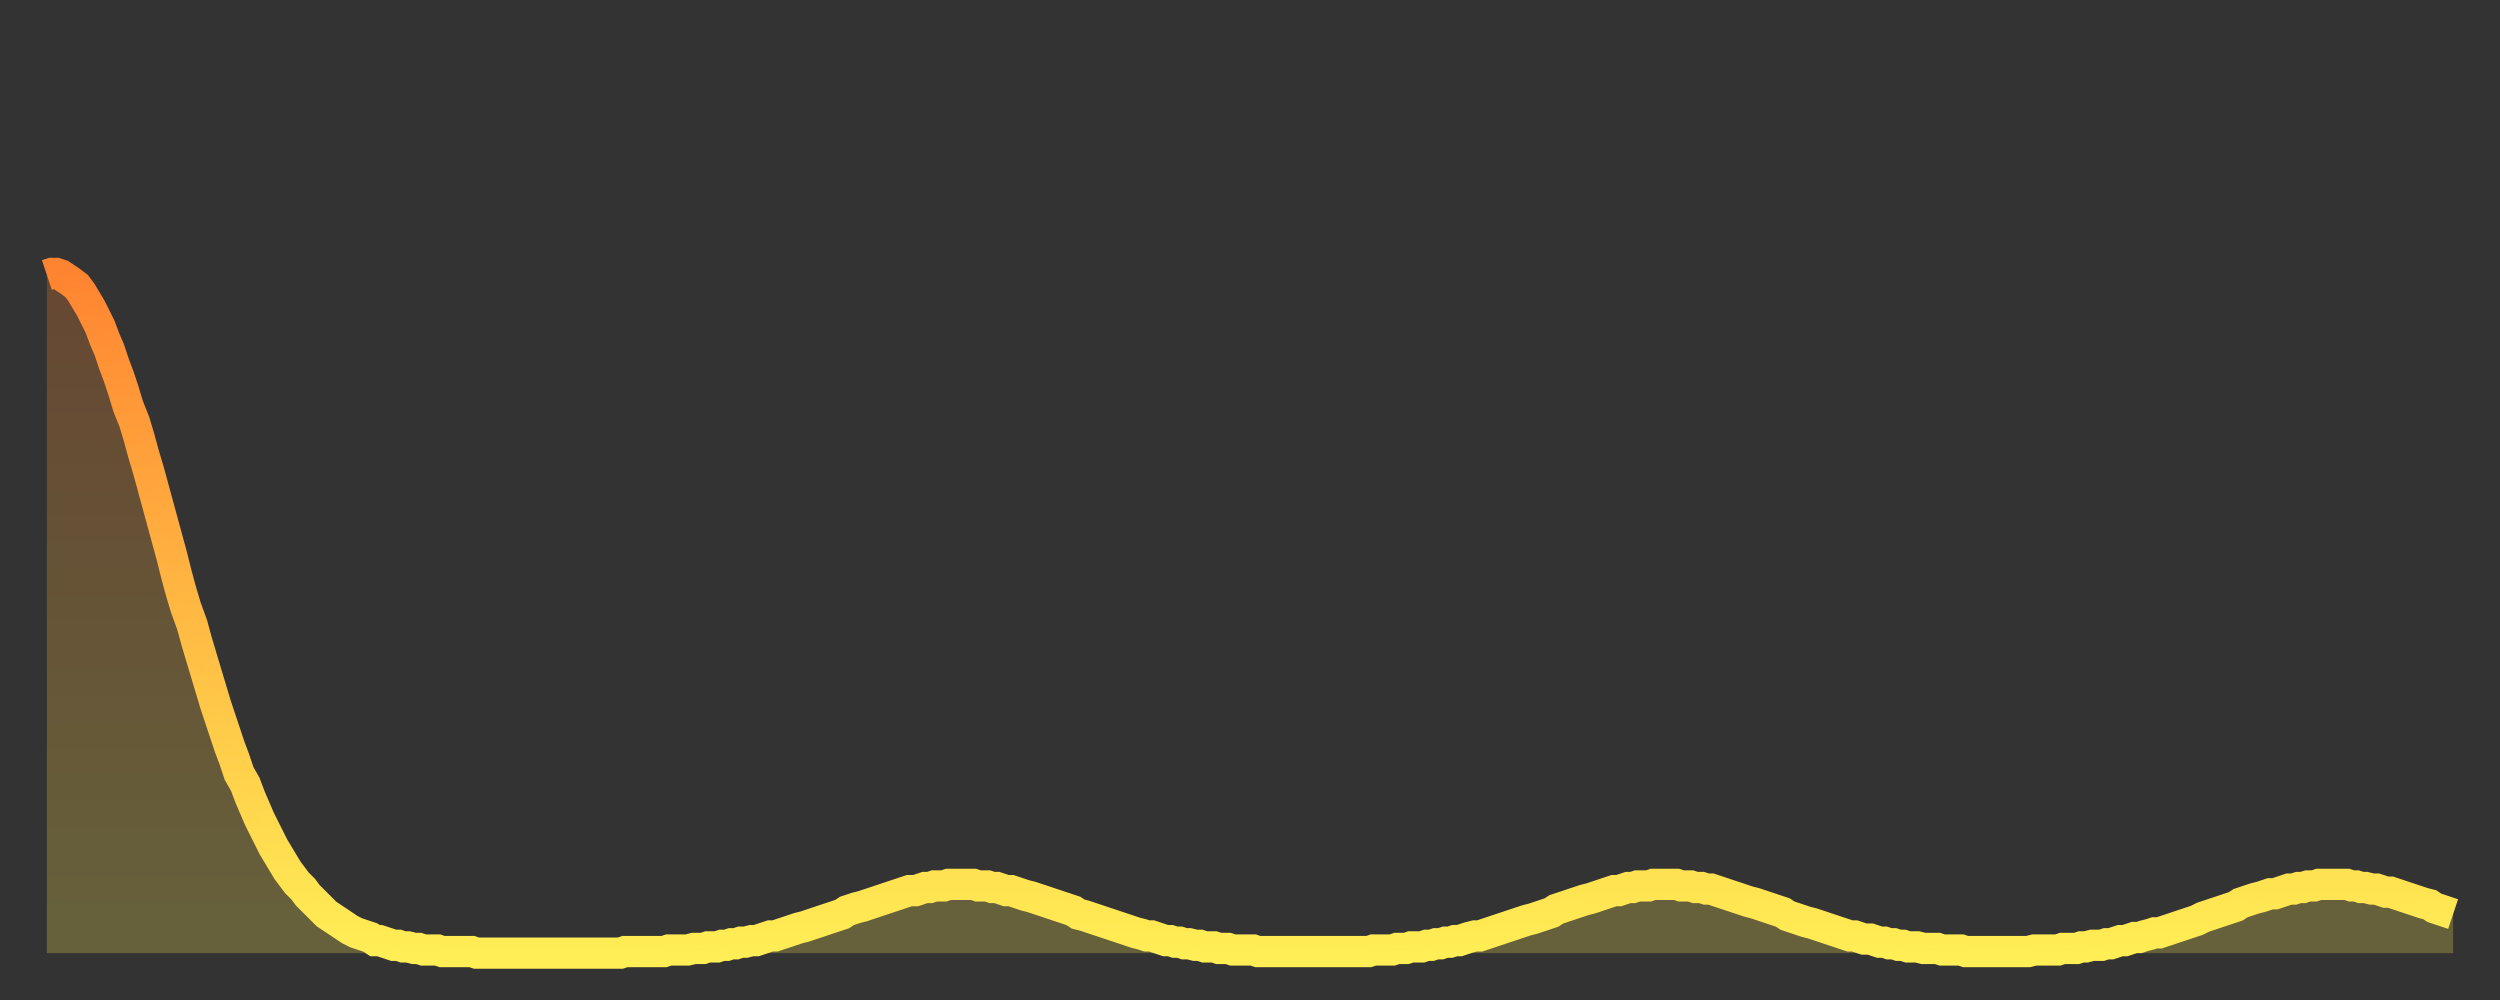 <?xml version="1.0" encoding="utf-8" ?>
<svg baseProfile="full" height="64" version="1.1" width="160" xmlns="http://www.w3.org/2000/svg" xmlns:ev="http://www.w3.org/2001/xml-events" xmlns:xlink="http://www.w3.org/1999/xlink"><rect width="100%" height="100%" fill="#333333" stroke="none"/><defs><linearGradient id="id18944" x1="0" x2="0" y1="0" y2="1"><stop offset="0%" stop-color="#ff8431" /><stop offset="50%" stop-color="#ffb943" /><stop offset="100%" stop-color="#ffee55" /></linearGradient></defs><g transform="translate(3,3)"><g><path d="M 0.0 14.6 0.3 14.5 0.6 14.5 0.9 14.6 1.2 14.8 1.5 15.0 1.9 15.3 2.2 15.7 2.5 16.2 2.8 16.7 3.1 17.3 3.4 17.9 3.7 18.7 4.0 19.4 4.3 20.3 4.6 21.1 4.9 22.0 5.2 23.0 5.6 24.0 5.9 25.0 6.2 26.1 6.5 27.1 6.8 28.2 7.1 29.3 7.4 30.4 7.7 31.5 8.0 32.6 8.3 33.8 8.6 34.9 8.9 35.9 9.3 37.0 9.6 38.1 9.9 39.1 10.2 40.1 10.5 41.1 10.8 42.1 11.1 43.0 11.4 43.9 11.7 44.8 12.0 45.6 12.3 46.5 12.7 47.2 13.0 48.0 13.3 48.7 13.6 49.4 13.9 50.0 14.2 50.6 14.5 51.2 14.8 51.7 15.1 52.2 15.4 52.7 15.7 53.1 16.0 53.5 16.4 53.9 16.7 54.3 17.0 54.6 17.3 54.9 17.6 55.2 17.9 55.5 18.2 55.7 18.5 55.9 18.8 56.1 19.1 56.3 19.4 56.5 19.8 56.7 20.1 56.8 20.4 56.9 20.7 57.0 21.0 57.2 21.3 57.2 21.6 57.3 21.9 57.4 22.2 57.5 22.5 57.5 22.8 57.6 23.1 57.6 23.5 57.7 23.8 57.7 24.1 57.8 24.4 57.8 24.7 57.8 25.0 57.8 25.3 57.9 25.6 57.9 25.9 57.9 26.2 57.9 26.5 57.9 26.8 57.9 27.2 57.9 27.5 58.0 27.8 58.0 28.1 58.0 28.4 58.0 28.7 58.0 29.0 58.0 29.3 58.0 29.6 58.0 29.9 58.0 30.2 58.0 30.6 58.0 30.9 58.0 31.2 58.0 31.5 58.0 31.8 58.0 32.1 58.0 32.4 58.0 32.7 58.0 33.0 58.0 33.3 58.0 33.6 58.0 33.9 58.0 34.3 58.0 34.6 58.0 34.9 58.0 35.2 58.0 35.5 58.0 35.8 58.0 36.1 58.0 36.4 58.0 36.7 58.0 37.0 57.9 37.3 57.9 37.7 57.9 38.0 57.9 38.3 57.9 38.6 57.9 38.9 57.9 39.2 57.9 39.5 57.9 39.8 57.8 40.1 57.8 40.4 57.8 40.7 57.8 41.0 57.8 41.4 57.7 41.7 57.7 42.0 57.7 42.3 57.6 42.6 57.6 42.9 57.6 43.2 57.5 43.5 57.5 43.8 57.4 44.1 57.4 44.4 57.3 44.7 57.3 45.1 57.2 45.4 57.2 45.7 57.1 46.0 57.0 46.3 56.9 46.6 56.9 46.9 56.8 47.2 56.7 47.5 56.6 47.8 56.5 48.1 56.4 48.5 56.3 48.8 56.2 49.1 56.1 49.4 56.0 49.7 55.9 50.0 55.8 50.3 55.7 50.6 55.6 50.9 55.5 51.2 55.3 51.5 55.2 51.8 55.1 52.2 55.0 52.5 54.9 52.8 54.8 53.1 54.7 53.4 54.6 53.7 54.5 54.0 54.4 54.3 54.3 54.6 54.2 54.9 54.1 55.2 54.0 55.6 54.0 55.9 53.9 56.2 53.8 56.5 53.8 56.8 53.7 57.1 53.7 57.4 53.7 57.7 53.6 58.0 53.6 58.3 53.6 58.6 53.6 58.9 53.6 59.3 53.6 59.6 53.7 59.9 53.7 60.2 53.7 60.5 53.8 60.8 53.8 61.1 53.9 61.4 54.0 61.7 54.0 62.0 54.1 62.3 54.2 62.6 54.3 63.0 54.4 63.3 54.5 63.6 54.6 63.9 54.7 64.2 54.8 64.5 54.9 64.8 55.0 65.1 55.1 65.4 55.2 65.7 55.3 66.0 55.5 66.4 55.6 66.7 55.7 67.0 55.8 67.3 55.9 67.6 56.0 67.9 56.1 68.2 56.2 68.5 56.3 68.8 56.4 69.1 56.5 69.4 56.6 69.7 56.7 70.1 56.8 70.4 56.9 70.7 56.9 71.0 57.0 71.3 57.1 71.6 57.2 71.9 57.2 72.2 57.3 72.5 57.3 72.8 57.4 73.1 57.4 73.5 57.5 73.8 57.5 74.1 57.6 74.4 57.6 74.7 57.6 75.0 57.7 75.3 57.7 75.6 57.7 75.9 57.8 76.2 57.8 76.5 57.8 76.8 57.8 77.2 57.8 77.5 57.9 77.8 57.9 78.1 57.9 78.4 57.9 78.7 57.9 79.0 57.9 79.3 57.9 79.6 57.9 79.9 57.9 80.2 57.9 80.5 57.9 80.9 57.9 81.2 57.9 81.5 57.9 81.8 57.9 82.1 57.9 82.4 57.9 82.7 57.9 83.0 57.9 83.3 57.9 83.6 57.9 83.9 57.9 84.3 57.9 84.6 57.9 84.9 57.8 85.2 57.8 85.5 57.8 85.8 57.8 86.1 57.8 86.4 57.7 86.7 57.7 87.0 57.7 87.3 57.6 87.6 57.6 88.0 57.6 88.3 57.5 88.6 57.5 88.9 57.4 89.2 57.4 89.5 57.3 89.8 57.3 90.1 57.2 90.4 57.2 90.7 57.1 91.0 57.0 91.4 56.9 91.7 56.9 92.0 56.8 92.3 56.7 92.6 56.6 92.9 56.5 93.2 56.4 93.5 56.3 93.8 56.2 94.1 56.1 94.4 56.0 94.7 55.9 95.1 55.8 95.4 55.7 95.7 55.6 96.0 55.5 96.3 55.4 96.6 55.2 96.9 55.1 97.2 55.0 97.5 54.9 97.8 54.8 98.1 54.7 98.4 54.6 98.8 54.5 99.1 54.4 99.4 54.3 99.7 54.2 100.0 54.1 100.3 54.0 100.6 54.0 100.9 53.9 101.2 53.8 101.5 53.8 101.8 53.7 102.2 53.7 102.5 53.7 102.8 53.6 103.1 53.6 103.4 53.6 103.7 53.6 104.0 53.6 104.3 53.6 104.6 53.7 104.9 53.7 105.2 53.7 105.5 53.8 105.9 53.8 106.2 53.9 106.5 53.9 106.8 54.0 107.1 54.1 107.4 54.2 107.7 54.3 108.0 54.4 108.3 54.5 108.6 54.6 108.9 54.7 109.3 54.8 109.6 54.9 109.9 55.0 110.2 55.1 110.5 55.2 110.8 55.3 111.1 55.4 111.4 55.6 111.7 55.7 112.0 55.8 112.3 55.9 112.6 56.0 113.0 56.1 113.3 56.2 113.6 56.3 113.9 56.4 114.2 56.5 114.5 56.6 114.8 56.7 115.1 56.8 115.4 56.9 115.7 56.9 116.0 57.0 116.3 57.1 116.7 57.1 117.0 57.2 117.3 57.3 117.6 57.3 117.9 57.4 118.2 57.4 118.5 57.5 118.8 57.5 119.1 57.6 119.4 57.6 119.7 57.6 120.1 57.7 120.4 57.7 120.7 57.7 121.0 57.7 121.3 57.8 121.6 57.8 121.9 57.8 122.2 57.8 122.5 57.8 122.8 57.9 123.1 57.9 123.4 57.9 123.8 57.9 124.1 57.9 124.4 57.9 124.7 57.9 125.0 57.9 125.3 57.9 125.6 57.9 125.9 57.9 126.2 57.9 126.5 57.9 126.8 57.9 127.2 57.8 127.5 57.8 127.8 57.8 128.1 57.8 128.4 57.8 128.7 57.8 129.0 57.7 129.3 57.7 129.6 57.7 129.9 57.7 130.2 57.6 130.5 57.6 130.9 57.5 131.2 57.5 131.5 57.5 131.8 57.4 132.1 57.4 132.4 57.3 132.7 57.2 133.0 57.2 133.3 57.1 133.6 57.0 133.9 57.0 134.2 56.9 134.6 56.8 134.9 56.7 135.2 56.7 135.5 56.6 135.8 56.5 136.1 56.4 136.4 56.3 136.7 56.2 137.0 56.1 137.3 56.0 137.6 55.9 138.0 55.7 138.3 55.6 138.6 55.5 138.9 55.4 139.2 55.3 139.5 55.2 139.8 55.1 140.1 55.0 140.4 54.8 140.7 54.7 141.0 54.6 141.3 54.5 141.7 54.4 142.0 54.3 142.3 54.2 142.6 54.2 142.9 54.1 143.2 54.0 143.5 53.9 143.8 53.9 144.1 53.8 144.4 53.8 144.7 53.7 145.1 53.7 145.4 53.6 145.7 53.6 146.0 53.6 146.3 53.6 146.6 53.6 146.9 53.6 147.2 53.6 147.5 53.7 147.8 53.7 148.1 53.8 148.4 53.8 148.8 53.9 149.1 53.9 149.4 54.0 149.7 54.1 150.0 54.1 150.3 54.2 150.6 54.3 150.9 54.4 151.2 54.5 151.5 54.6 151.8 54.7 152.1 54.8 152.5 54.9 152.8 55.1 153.1 55.2 153.4 55.3 153.7 55.4 154.0 55.5" fill="none" id="graph-curve" opacity="1" stroke="url(#id18944)" stroke-width="2" /><path d="M 0 58 L 0.0 14.6 0.3 14.5 0.6 14.5 0.9 14.6 1.2 14.8 1.5 15.0 1.9 15.3 2.2 15.7 2.5 16.2 2.8 16.7 3.1 17.3 3.4 17.9 3.7 18.7 4.0 19.4 4.3 20.3 4.6 21.1 4.9 22.0 5.2 23.0 5.6 24.0 5.9 25.0 6.2 26.1 6.5 27.1 6.8 28.2 7.1 29.3 7.4 30.4 7.7 31.5 8.0 32.6 8.3 33.8 8.6 34.9 8.9 35.9 9.3 37.0 9.6 38.1 9.9 39.1 10.2 40.1 10.5 41.1 10.8 42.1 11.1 43.0 11.4 43.9 11.7 44.8 12.0 45.6 12.3 46.5 12.7 47.2 13.0 48.0 13.3 48.7 13.6 49.4 13.9 50.0 14.2 50.6 14.5 51.2 14.8 51.7 15.1 52.2 15.4 52.7 15.7 53.1 16.0 53.5 16.4 53.9 16.7 54.3 17.0 54.6 17.3 54.9 17.6 55.2 17.9 55.5 18.2 55.7 18.5 55.9 18.8 56.1 19.1 56.3 19.4 56.5 19.8 56.7 20.1 56.8 20.4 56.9 20.7 57.0 21.0 57.2 21.3 57.2 21.6 57.3 21.9 57.4 22.2 57.5 22.5 57.5 22.8 57.6 23.1 57.6 23.5 57.7 23.8 57.7 24.1 57.8 24.4 57.8 24.7 57.8 25.0 57.8 25.3 57.9 25.6 57.9 25.9 57.9 26.2 57.9 26.5 57.9 26.8 57.9 27.2 57.9 27.5 58.0 27.8 58.0 28.1 58.0 28.4 58.0 28.7 58.0 29.0 58.0 29.3 58.0 29.6 58.0 29.9 58.0 30.2 58.0 30.6 58.0 30.9 58.0 31.2 58.0 31.5 58.0 31.8 58.0 32.1 58.0 32.4 58.0 32.7 58.0 33.0 58.0 33.3 58.0 33.6 58.0 33.9 58.0 34.3 58.0 34.6 58.0 34.9 58.0 35.2 58.0 35.5 58.0 35.8 58.0 36.1 58.0 36.4 58.0 36.7 58.0 37.0 57.9 37.3 57.9 37.7 57.9 38.0 57.9 38.3 57.9 38.6 57.9 38.9 57.9 39.2 57.9 39.5 57.9 39.8 57.8 40.1 57.8 40.4 57.8 40.7 57.8 41.0 57.8 41.4 57.7 41.7 57.7 42.0 57.7 42.3 57.6 42.6 57.6 42.9 57.6 43.2 57.5 43.5 57.5 43.8 57.4 44.1 57.4 44.4 57.3 44.7 57.3 45.1 57.2 45.4 57.2 45.7 57.1 46.0 57.0 46.3 56.9 46.6 56.9 46.9 56.8 47.2 56.7 47.5 56.6 47.8 56.5 48.1 56.4 48.5 56.3 48.8 56.2 49.1 56.1 49.4 56.0 49.7 55.9 50.0 55.8 50.3 55.7 50.6 55.6 50.9 55.5 51.2 55.3 51.5 55.2 51.8 55.1 52.2 55.0 52.5 54.9 52.8 54.8 53.1 54.7 53.4 54.6 53.7 54.5 54.0 54.4 54.3 54.3 54.6 54.2 54.9 54.1 55.2 54.0 55.6 54.0 55.9 53.9 56.2 53.8 56.5 53.8 56.8 53.7 57.1 53.7 57.4 53.7 57.7 53.6 58.0 53.6 58.3 53.6 58.6 53.6 58.9 53.6 59.3 53.6 59.6 53.7 59.9 53.7 60.2 53.7 60.5 53.8 60.8 53.8 61.1 53.9 61.4 54.0 61.7 54.0 62.0 54.1 62.3 54.2 62.6 54.3 63.0 54.4 63.3 54.5 63.6 54.6 63.9 54.7 64.2 54.8 64.5 54.9 64.8 55.0 65.1 55.1 65.4 55.2 65.7 55.3 66.0 55.5 66.4 55.6 66.7 55.7 67.0 55.8 67.3 55.9 67.6 56.0 67.9 56.1 68.2 56.2 68.5 56.3 68.8 56.4 69.1 56.5 69.4 56.6 69.7 56.7 70.1 56.8 70.4 56.9 70.7 56.9 71.0 57.0 71.3 57.1 71.6 57.2 71.9 57.2 72.2 57.3 72.5 57.3 72.8 57.4 73.1 57.4 73.5 57.5 73.8 57.5 74.1 57.6 74.4 57.6 74.7 57.6 75.0 57.7 75.3 57.7 75.6 57.7 75.9 57.8 76.2 57.8 76.5 57.8 76.8 57.8 77.2 57.8 77.5 57.9 77.8 57.9 78.1 57.9 78.4 57.9 78.7 57.9 79.0 57.9 79.3 57.9 79.6 57.9 79.9 57.9 80.2 57.9 80.5 57.9 80.9 57.9 81.2 57.9 81.5 57.9 81.8 57.9 82.1 57.9 82.4 57.9 82.7 57.9 83.0 57.9 83.3 57.9 83.6 57.9 83.9 57.9 84.3 57.9 84.6 57.9 84.9 57.8 85.2 57.8 85.5 57.8 85.8 57.8 86.1 57.8 86.4 57.7 86.7 57.7 87.0 57.7 87.3 57.6 87.6 57.6 88.0 57.6 88.3 57.5 88.6 57.5 88.9 57.4 89.2 57.4 89.5 57.3 89.8 57.3 90.1 57.2 90.4 57.2 90.7 57.1 91.0 57.0 91.4 56.9 91.7 56.9 92.0 56.8 92.3 56.7 92.6 56.6 92.9 56.5 93.2 56.4 93.5 56.3 93.8 56.2 94.1 56.1 94.4 56.0 94.7 55.9 95.1 55.8 95.4 55.7 95.7 55.6 96.0 55.5 96.3 55.4 96.6 55.2 96.9 55.1 97.2 55.0 97.5 54.9 97.8 54.8 98.1 54.7 98.4 54.6 98.8 54.5 99.1 54.4 99.4 54.3 99.7 54.2 100.0 54.1 100.3 54.0 100.6 54.0 100.9 53.9 101.2 53.8 101.5 53.8 101.8 53.7 102.2 53.7 102.5 53.7 102.8 53.6 103.1 53.6 103.4 53.6 103.7 53.6 104.0 53.6 104.3 53.6 104.6 53.7 104.9 53.7 105.2 53.7 105.5 53.8 105.9 53.8 106.2 53.9 106.5 53.9 106.8 54.0 107.1 54.1 107.4 54.2 107.7 54.3 108.0 54.4 108.3 54.5 108.6 54.6 108.9 54.7 109.3 54.8 109.6 54.9 109.9 55.0 110.2 55.1 110.5 55.2 110.8 55.3 111.1 55.4 111.4 55.6 111.7 55.7 112.0 55.8 112.3 55.9 112.6 56.0 113.0 56.1 113.3 56.2 113.6 56.3 113.9 56.4 114.2 56.5 114.5 56.6 114.8 56.7 115.1 56.8 115.4 56.9 115.7 56.9 116.0 57.0 116.3 57.1 116.7 57.1 117.0 57.2 117.3 57.3 117.6 57.3 117.9 57.4 118.2 57.4 118.5 57.5 118.8 57.5 119.1 57.6 119.4 57.6 119.7 57.6 120.1 57.7 120.4 57.7 120.7 57.7 121.0 57.7 121.3 57.8 121.6 57.8 121.9 57.8 122.2 57.8 122.5 57.8 122.8 57.9 123.1 57.9 123.4 57.9 123.8 57.9 124.1 57.9 124.4 57.9 124.7 57.9 125.0 57.9 125.3 57.9 125.6 57.9 125.9 57.9 126.2 57.9 126.5 57.9 126.8 57.9 127.2 57.8 127.5 57.8 127.8 57.8 128.1 57.8 128.4 57.8 128.7 57.8 129.0 57.7 129.3 57.7 129.6 57.7 129.9 57.7 130.2 57.6 130.5 57.6 130.9 57.5 131.2 57.5 131.5 57.5 131.8 57.4 132.1 57.4 132.4 57.3 132.7 57.2 133.0 57.2 133.3 57.1 133.6 57.0 133.9 57.0 134.2 56.9 134.6 56.8 134.9 56.7 135.2 56.7 135.5 56.6 135.8 56.5 136.1 56.4 136.4 56.3 136.7 56.2 137.0 56.1 137.3 56.0 137.6 55.9 138.0 55.7 138.3 55.6 138.6 55.5 138.9 55.4 139.2 55.3 139.5 55.2 139.8 55.1 140.1 55.0 140.4 54.8 140.7 54.7 141.0 54.6 141.3 54.5 141.7 54.4 142.0 54.3 142.3 54.2 142.6 54.2 142.9 54.1 143.2 54.0 143.5 53.9 143.8 53.9 144.1 53.8 144.4 53.8 144.7 53.7 145.1 53.7 145.4 53.6 145.7 53.6 146.0 53.6 146.3 53.6 146.6 53.6 146.9 53.6 147.2 53.6 147.5 53.7 147.8 53.7 148.1 53.8 148.4 53.8 148.8 53.9 149.1 53.9 149.4 54.0 149.7 54.1 150.0 54.1 150.3 54.2 150.6 54.3 150.9 54.4 151.2 54.5 151.5 54.6 151.8 54.7 152.1 54.8 152.5 54.9 152.8 55.1 153.1 55.2 153.4 55.3 153.7 55.4 154.0 55.5 154 58" fill="url(#id18944)" fill-opacity=".25" id="graph-shadow" /></g></g></svg>
